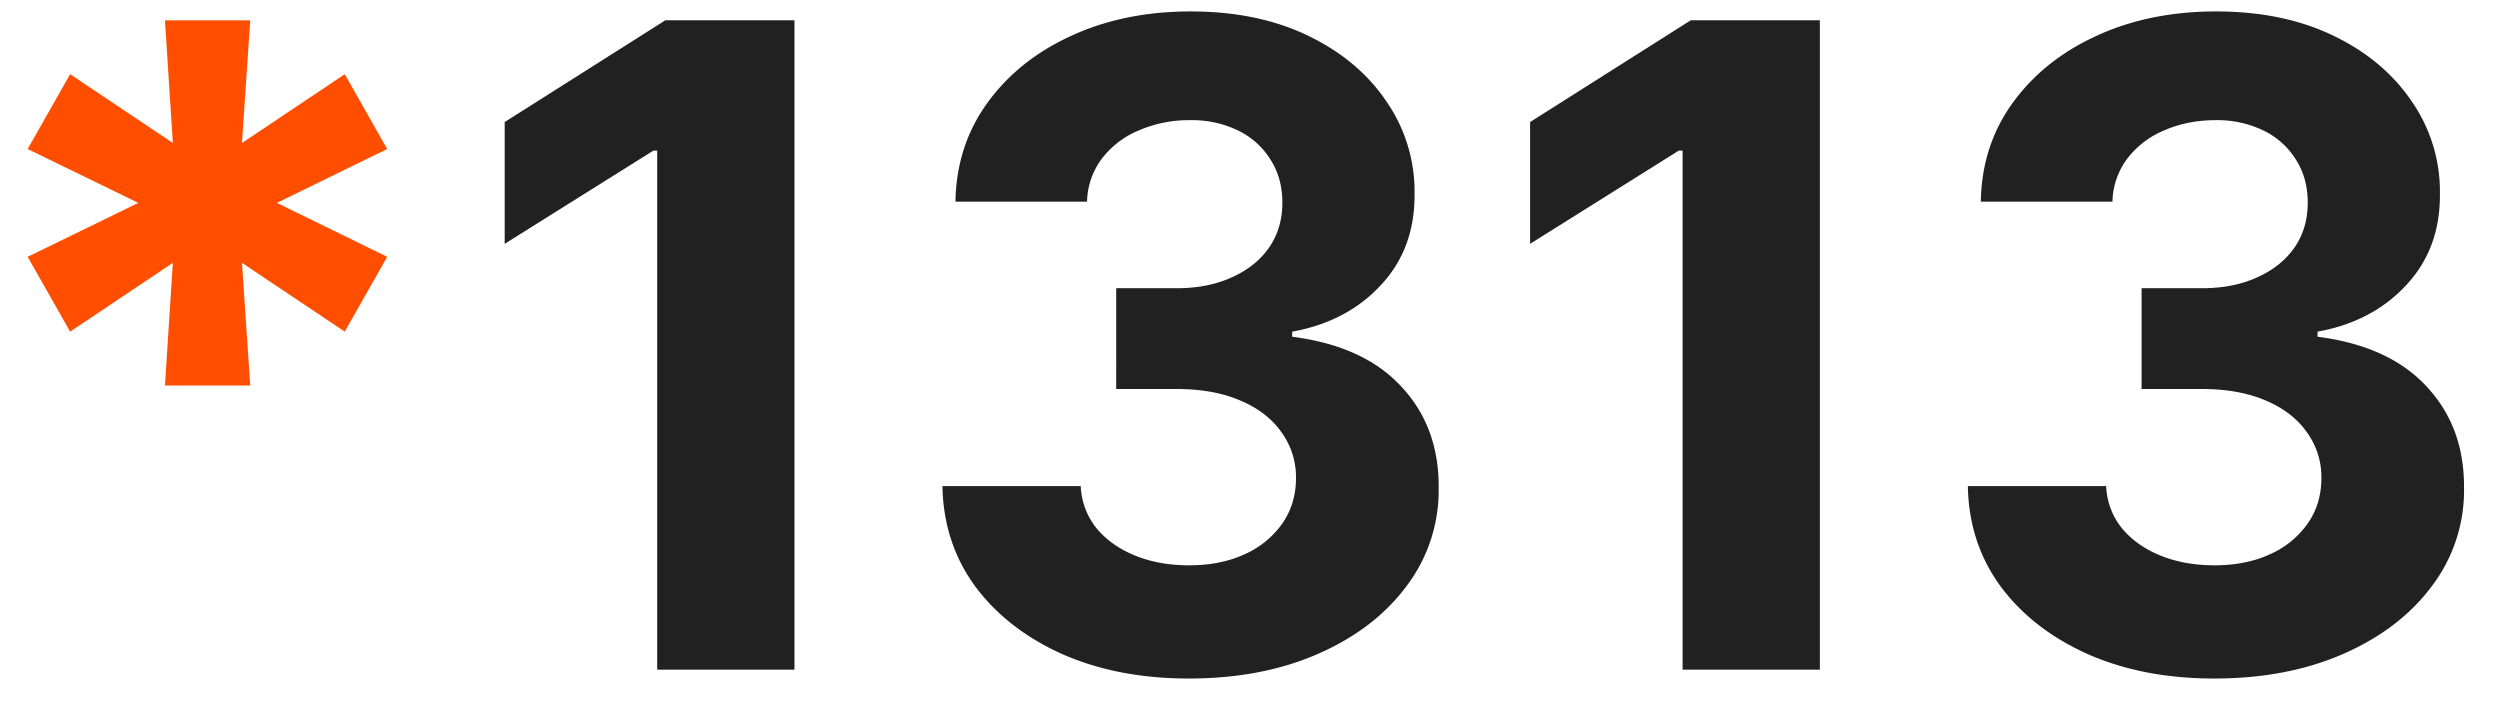 <svg width="56" height="16" fill="none" xmlns="http://www.w3.org/2000/svg"><path d="M3.695 8.636l.177-2.748-2.301 1.541-.952-1.676 2.479-1.208L.619 3.338l.952-1.676 2.301 1.541L3.695.455h1.91L5.42 3.203l2.302-1.541.951 1.676-2.471 1.207 2.471 1.208-.951 1.676L5.42 5.888l.185 2.748h-1.91z" fill="#FF4E00"/><path d="M17.796.455V15h-3.075V3.374h-.085l-3.331 2.088V2.734l3.6-2.28h2.891zm8.834 14.744c-1.061 0-2.006-.182-2.834-.547-.824-.37-1.475-.876-1.953-1.52-.474-.649-.718-1.397-.732-2.244h3.097c.019.355.135.667.348.937.218.265.506.471.866.618.36.147.765.22 1.215.22.468 0 .883-.082 1.243-.248a2.04 2.04 0 00.845-.69c.203-.293.305-.631.305-1.015a1.7 1.7 0 00-.327-1.03c-.213-.303-.52-.54-.923-.71-.398-.17-.871-.256-1.42-.256h-1.357V6.456h1.357c.464 0 .873-.08 1.228-.242.36-.16.64-.383.838-.667.2-.289.299-.625.299-1.009 0-.364-.088-.684-.263-.958a1.735 1.735 0 00-.724-.654 2.355 2.355 0 00-1.08-.234 2.82 2.82 0 00-1.143.227 1.998 1.998 0 00-.831.632 1.66 1.66 0 00-.334.966h-2.948c.014-.838.254-1.577.718-2.216.464-.64 1.089-1.139 1.875-1.498.79-.365 1.683-.547 2.677-.547 1.004 0 1.882.182 2.635.547.753.364 1.338.857 1.754 1.477a3.54 3.54 0 01.625 2.074c.005.814-.248 1.494-.76 2.038-.506.545-1.167.89-1.981 1.037v.114c1.07.137 1.884.509 2.443 1.115.564.601.843 1.354.838 2.258a3.55 3.55 0 01-.717 2.209c-.478.644-1.139 1.15-1.982 1.52-.843.37-1.808.554-2.897.554zM40.765.455V15H37.69V3.374h-.086l-3.33 2.088V2.734l3.6-2.28h2.89zm8.833 14.744c-1.06 0-2.005-.182-2.833-.547-.824-.37-1.475-.876-1.954-1.52-.473-.649-.717-1.397-.731-2.244h3.096c.02.355.135.667.349.937.217.265.506.471.866.618.36.147.765.22 1.215.22.468 0 .883-.082 1.242-.248a2.04 2.04 0 00.846-.69c.203-.293.305-.631.305-1.015a1.7 1.7 0 00-.327-1.03c-.213-.303-.52-.54-.923-.71-.398-.17-.871-.256-1.42-.256h-1.357V6.456h1.356c.464 0 .874-.08 1.23-.242.359-.16.638-.383.837-.667.2-.289.298-.625.298-1.009 0-.364-.087-.684-.262-.958a1.735 1.735 0 00-.725-.654 2.355 2.355 0 00-1.08-.234c-.416 0-.797.076-1.143.227a2 2 0 00-.83.632 1.66 1.66 0 00-.334.966H44.37c.014-.838.253-1.577.717-2.216.464-.64 1.09-1.139 1.875-1.498.791-.365 1.684-.547 2.678-.547 1.004 0 1.882.182 2.635.547.753.364 1.337.857 1.754 1.477a3.54 3.54 0 01.625 2.074c.005.814-.248 1.494-.76 2.038-.506.545-1.167.89-1.981 1.037v.114c1.07.137 1.884.509 2.443 1.115.563.601.843 1.354.838 2.258a3.549 3.549 0 01-.717 2.209c-.479.644-1.14 1.15-1.982 1.52-.843.37-1.809.554-2.898.554z" fill="#000" fill-opacity=".87"/></svg>